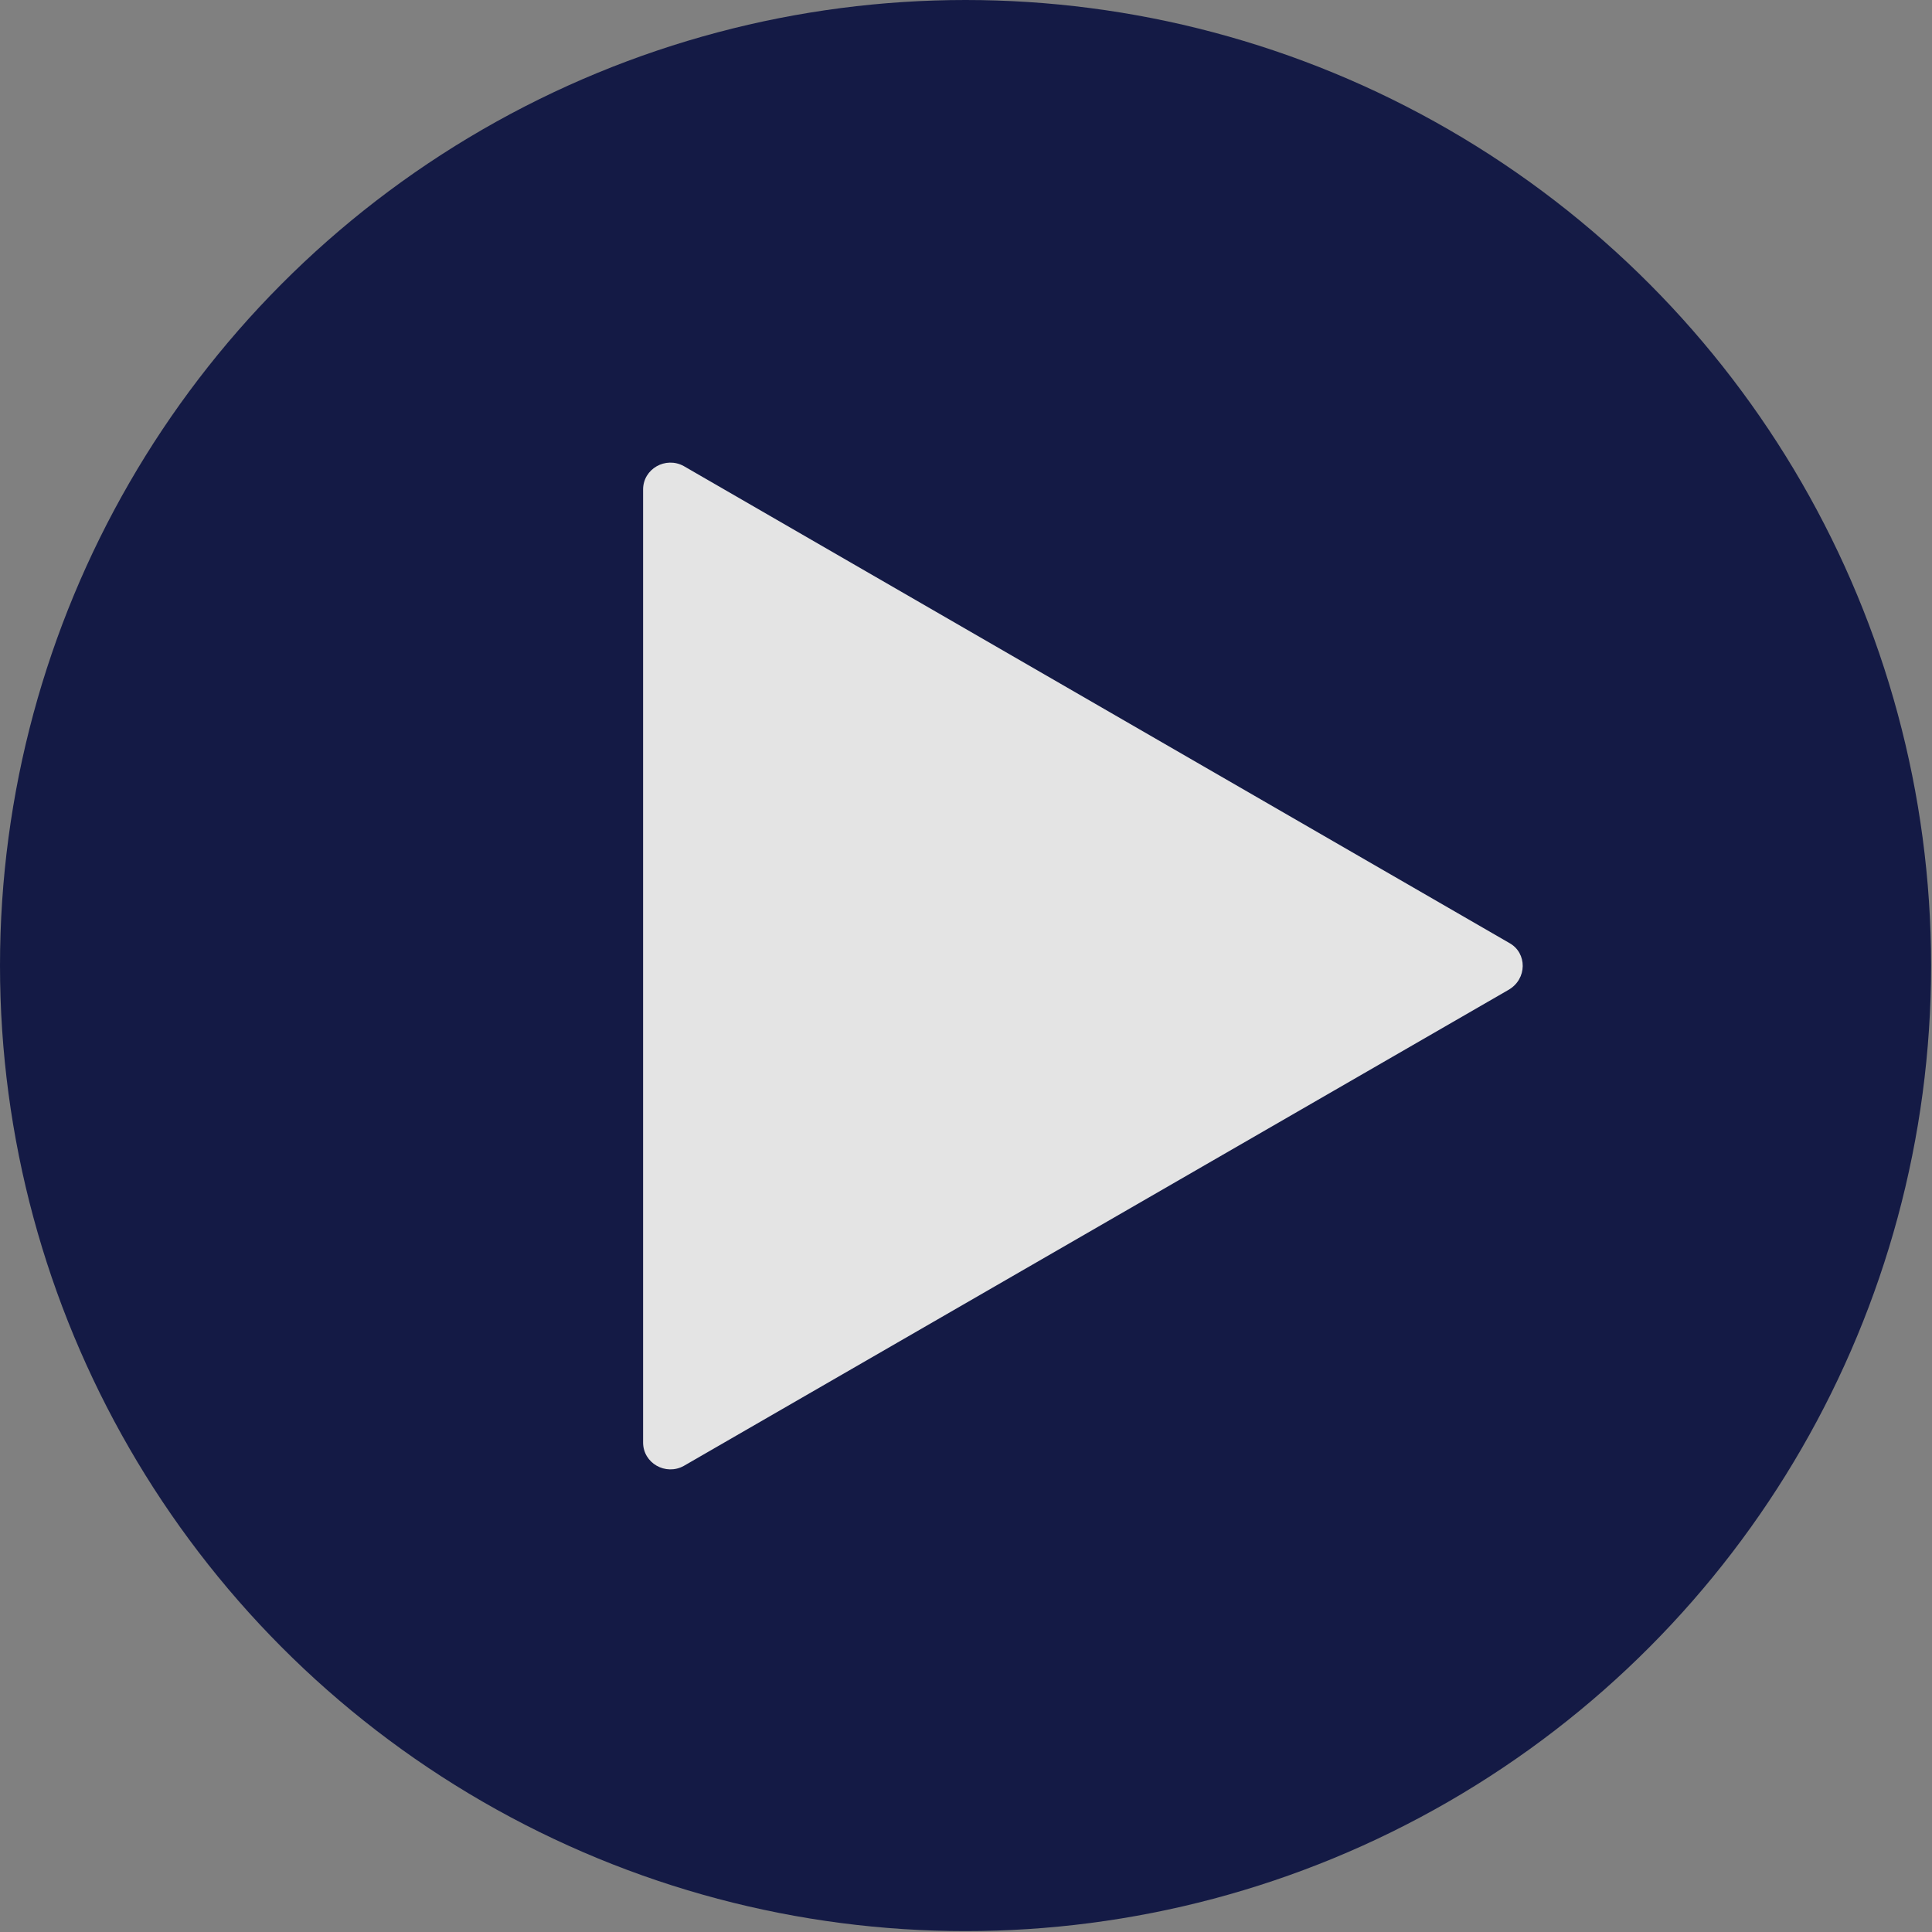 <?xml version="1.0" encoding="utf-8"?>
<!-- Generator: Adobe Illustrator 24.0.0, SVG Export Plug-In . SVG Version: 6.00 Build 0)  -->
<svg version="1.1" id="图层_1" xmlns="http://www.w3.org/2000/svg" xmlns:xlink="http://www.w3.org/1999/xlink" x="0px" y="0px"
	 viewBox="0 0 213.9 213.9" style="enable-background:new 0 0 213.9 213.9;" xml:space="preserve">
<rect x="0" y="0" width="213.9" height="213.9" fill="#808080" stroke="none"/>
<style type="text/css">
	.st0{opacity:0.88;}
	.st1{fill:#060D3D;}
	.st2{fill:#F1F1F1;}
</style>
<g class="st0">
	<circle class="st1" cx="106.9" cy="106.9" r="106.9"/>
	<path class="st2" d="M167.1,104.4L75.7,51.6c-2-1.1-4.5,0.3-4.5,2.6v105.5c0,2.3,2.5,3.7,4.5,2.6l91.3-52.7
		C169.1,108.4,169.1,105.5,167.1,104.4z"/>
</g>
</svg>
